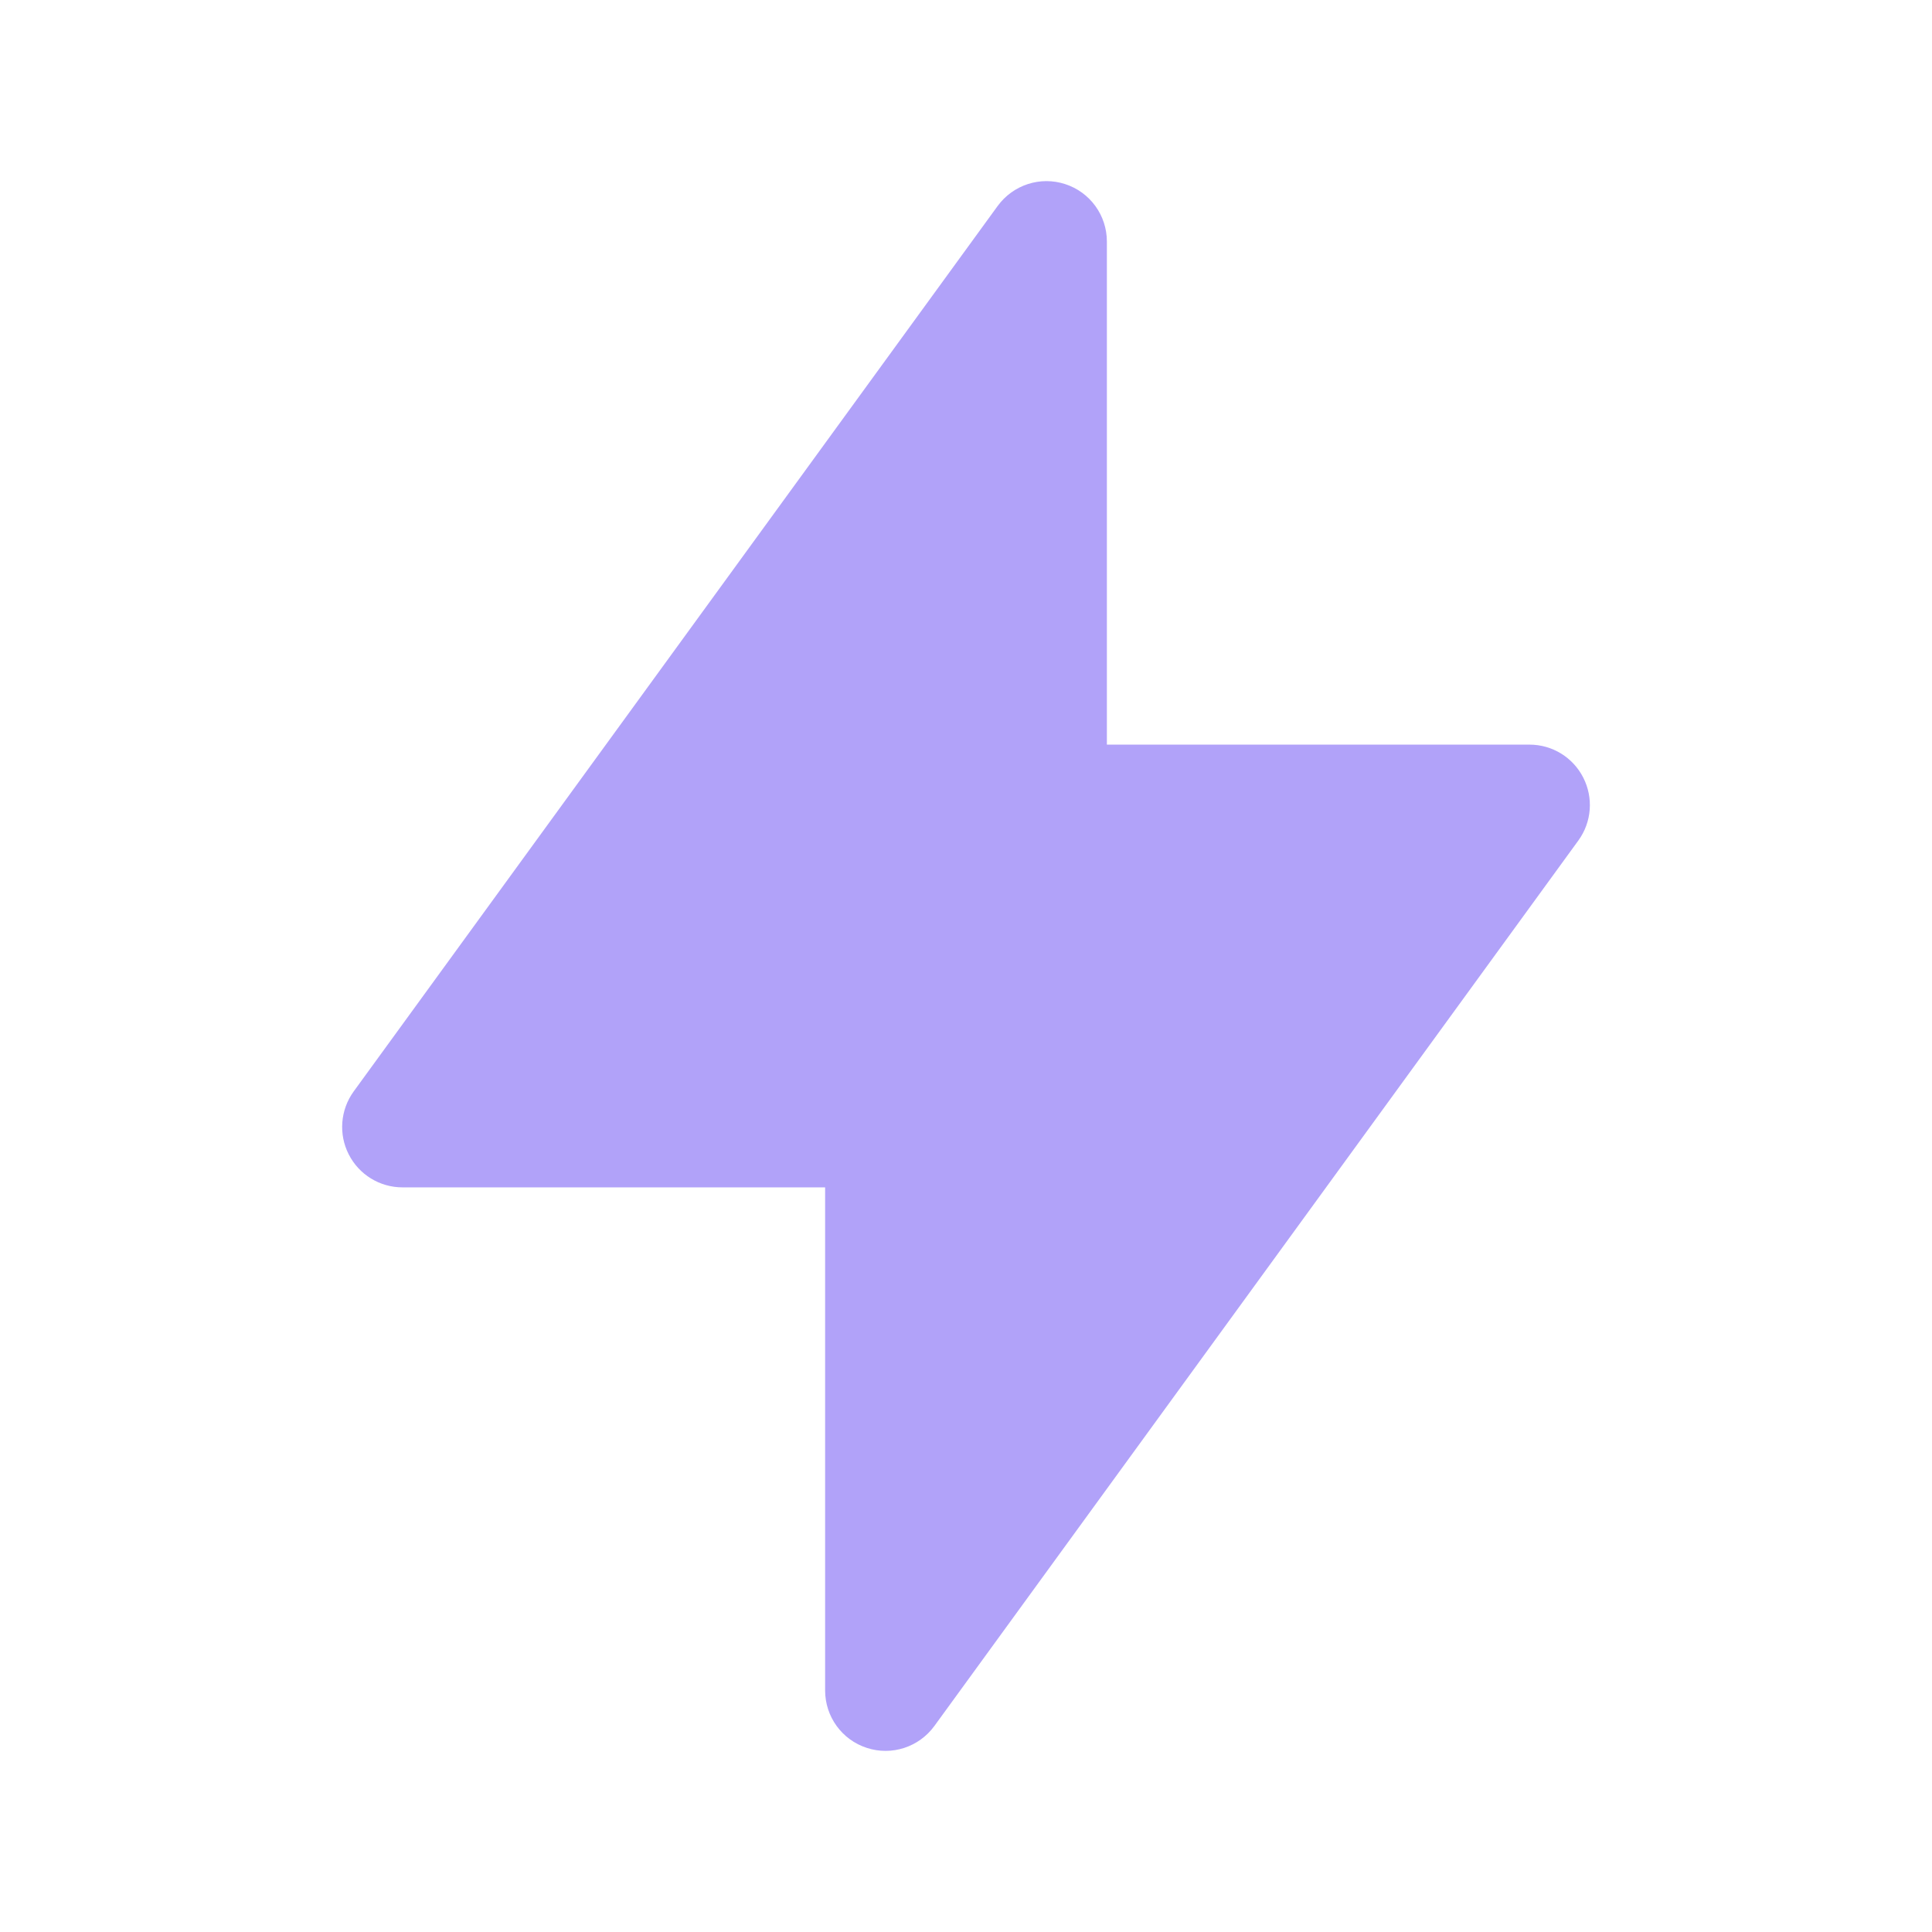 <svg width="24" height="24" viewBox="0 0 24 24" fill="none" xmlns="http://www.w3.org/2000/svg">
<g clip-path="url(#clip0_5617_9943)">
<path d="M13 3V10H19L11 21V14H5L13 3Z" fill="#B1A2F9"/>
<path fill-rule="evenodd" clip-rule="evenodd" d="M13.232 2.287C13.541 2.387 13.75 2.675 13.75 3V9.25H19C19.282 9.25 19.54 9.408 19.668 9.66C19.796 9.911 19.773 10.213 19.607 10.441L11.607 21.441C11.415 21.704 11.077 21.814 10.768 21.713C10.459 21.613 10.25 21.325 10.25 21V14.75H5C4.718 14.75 4.46 14.592 4.332 14.34C4.204 14.089 4.228 13.787 4.393 13.559L12.393 2.559C12.585 2.296 12.923 2.186 13.232 2.287ZM6.473 13.25H11C11.414 13.25 11.75 13.586 11.75 14V18.694L17.527 10.75H13C12.586 10.75 12.25 10.414 12.25 10V5.306L6.473 13.25Z" fill="#B1A2F9"/>
</g>
<defs>
<clipPath id="clip0_5617_9943">
<rect width="24" height="24" fill="white"/>
</clipPath>
</defs>
</svg>
